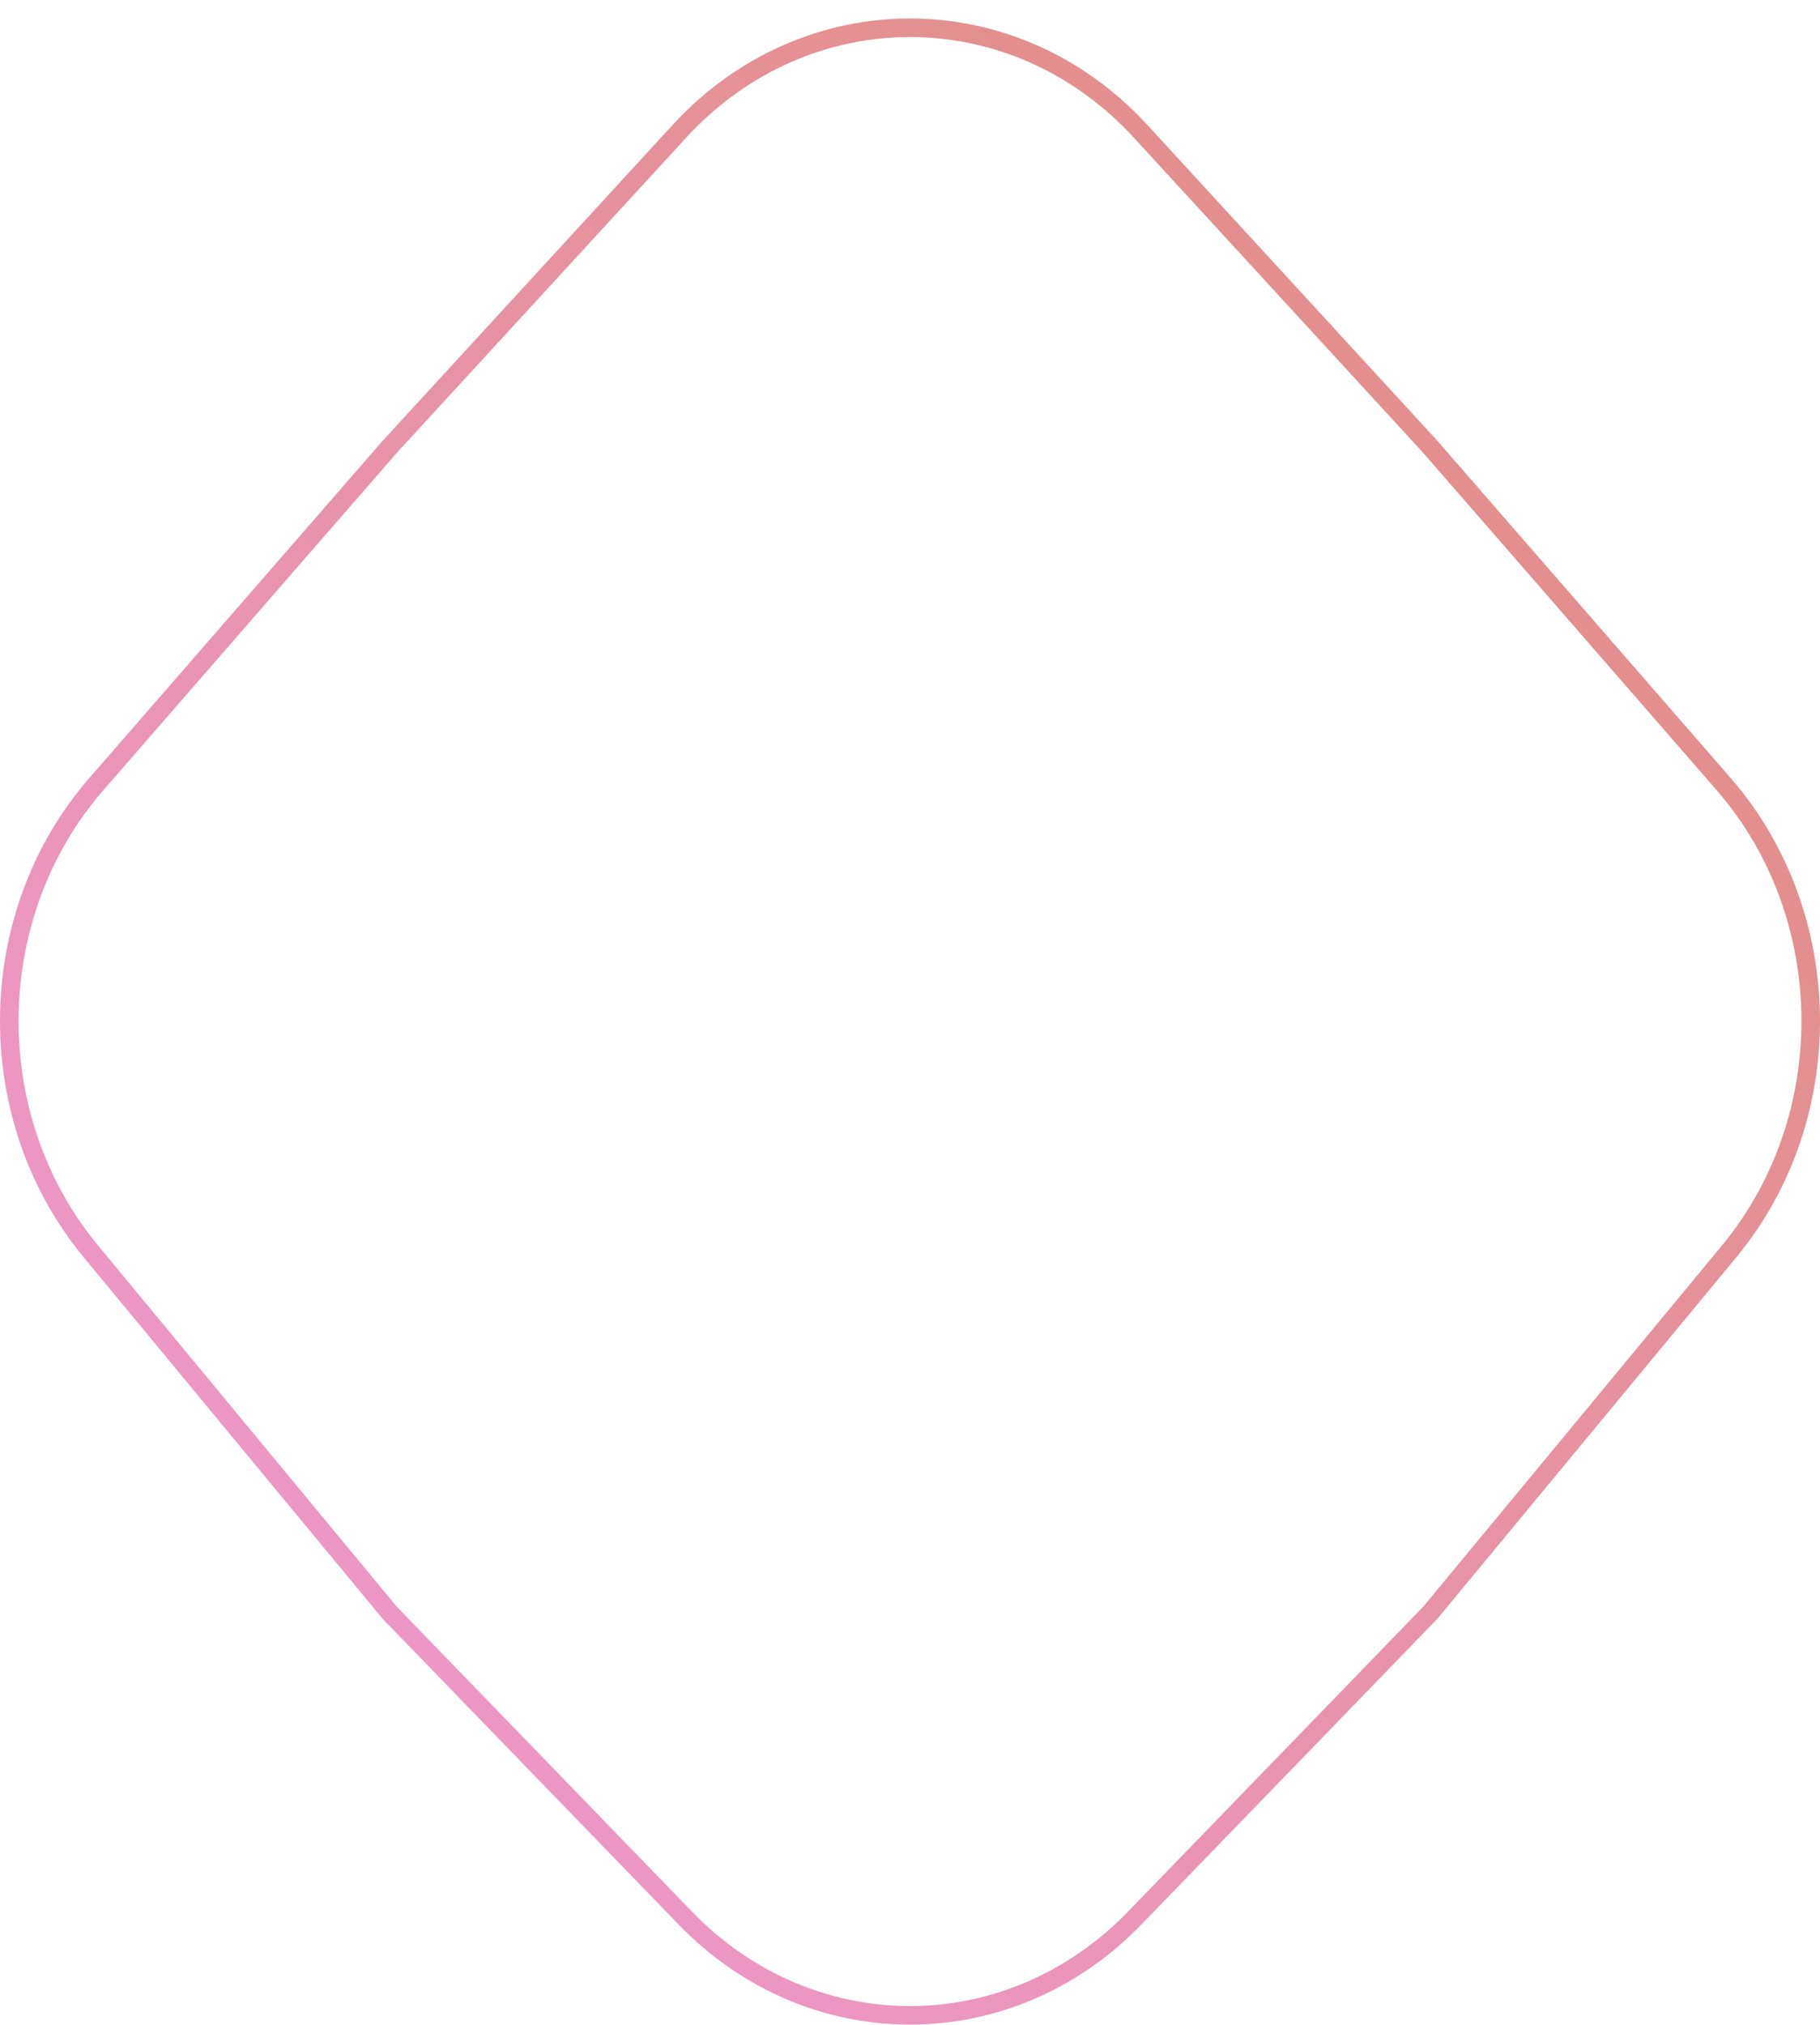 <?xml version="1.0" encoding="UTF-8"?> <svg xmlns="http://www.w3.org/2000/svg" width="98" height="109" viewBox="0 0 98 109" fill="none"> <path opacity="0.6" d="M36.58 7.072C43.408 -0.364 54.592 -0.364 61.42 7.072L77.017 24.057L92.816 42.217C98.946 49.264 99.075 60.154 93.11 67.365L77.017 86.821L61.091 103.267C54.341 110.238 43.659 110.238 36.909 103.267L20.983 86.821L4.89 67.365C-1.075 60.154 -0.946 49.264 5.184 42.217L20.983 24.057L36.58 7.072Z" stroke="url(#paint0_linear)"></path> <defs> <linearGradient id="paint0_linear" x1="75.34" y1="25.942" x2="-1.847" y2="92.931" gradientUnits="userSpaceOnUse"> <stop stop-color="#D04545"></stop> <stop offset="1" stop-color="#E454B3"></stop> </linearGradient> </defs> </svg> 